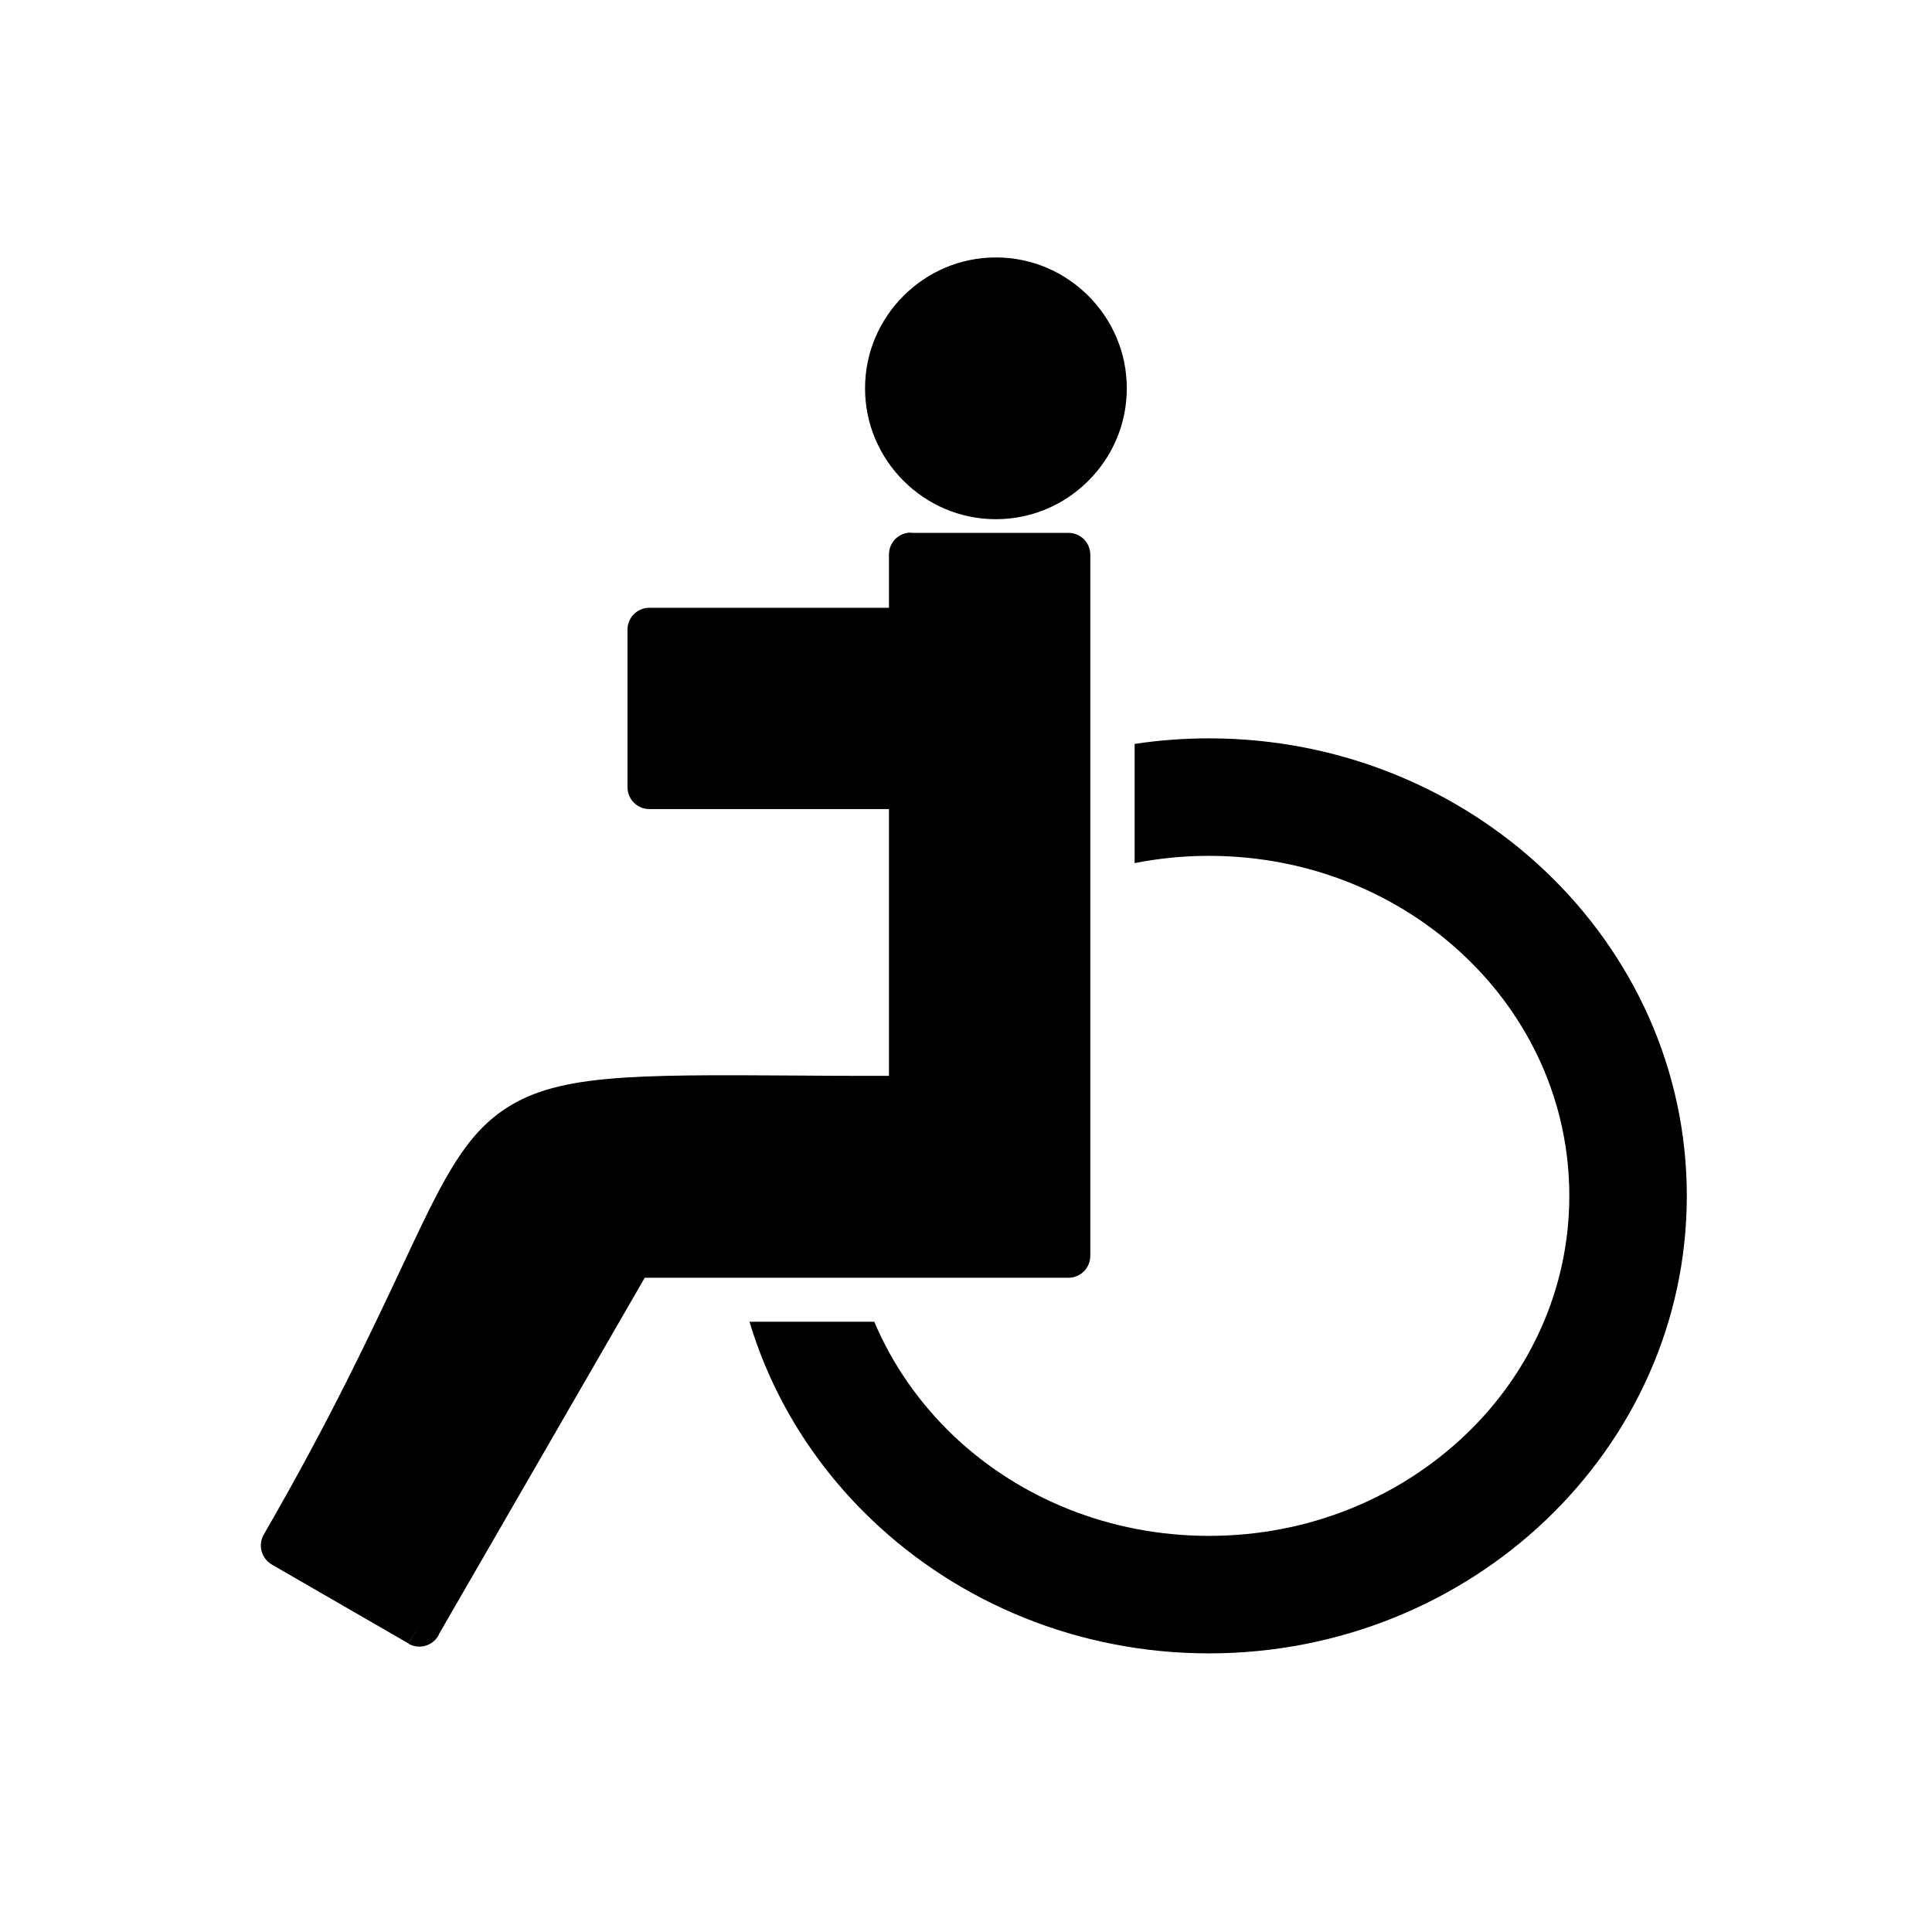 <?xml version="1.0" encoding="UTF-8"?>
<!-- Uploaded to: SVG Repo, www.svgrepo.com, Generator: SVG Repo Mixer Tools -->
<svg fill="#000000" width="800px" height="800px" version="1.1" viewBox="144 144 512 512" xmlns="http://www.w3.org/2000/svg">
 <g>
  <path d="m385.42 285.21h41.695c3.246 0 5.828 2.582 5.828 5.828v185.75c0 3.246-2.582 5.828-5.828 5.828h-112.25l-54.461 94.312c-0.074 0.148-0.148 0.297-0.223 0.516-1.625 2.805-5.164 3.762-7.969 2.141l2.953-5.094-2.953 5.019-35.793-20.664c-0.148-0.074-0.223-0.148-0.367-0.223-2.805-1.625-3.762-5.164-2.141-7.969 17.785-30.773 28.41-53.578 36.383-70.477 10.184-21.695 15.941-34.094 26.566-41.621 13.875-9.891 33.504-9.816 79.035-9.52 6.125 0.074 12.766 0.074 23.688 0.074v-70.695h-63.465c-3.246 0-5.828-2.582-5.828-5.828v-41.695c0-3.246 2.582-5.828 5.828-5.828h63.465v-14.094c0-3.246 2.582-5.828 5.828-5.828z"/>
  <path d="m383.43 222.41c6.273-6.273 14.906-10.184 24.5-10.184s18.227 3.91 24.5 10.184c6.273 6.273 10.184 14.906 10.184 24.5s-3.91 18.227-10.184 24.5c-6.273 6.273-14.906 10.184-24.5 10.184s-18.227-3.91-24.5-10.184c-6.273-6.273-10.184-14.906-10.184-24.5s3.91-18.227 10.184-24.5z"/>
  <path d="m464.39 339.67c34.758 0 66.344 13.504 89.219 35.273 23.098 21.992 37.414 52.395 37.414 85.973 0 33.578-14.316 63.98-37.414 85.973-22.875 21.77-54.461 35.273-89.219 35.273-34.758 0-66.344-13.504-89.219-35.273-15.129-14.391-26.492-32.398-32.543-52.617h33.062c4.797 11.363 11.953 21.547 20.883 30.109 17.27 16.457 41.254 26.641 67.82 26.641s50.477-10.184 67.82-26.641c17.121-16.234 27.672-38.742 27.672-63.465 0-24.797-10.555-47.23-27.672-63.465-17.27-16.457-41.254-26.641-67.82-26.641-6.789 0-13.355 0.664-19.703 1.918v-31.586c6.422-0.961 12.988-1.477 19.703-1.477z"/>
 </g>
</svg>